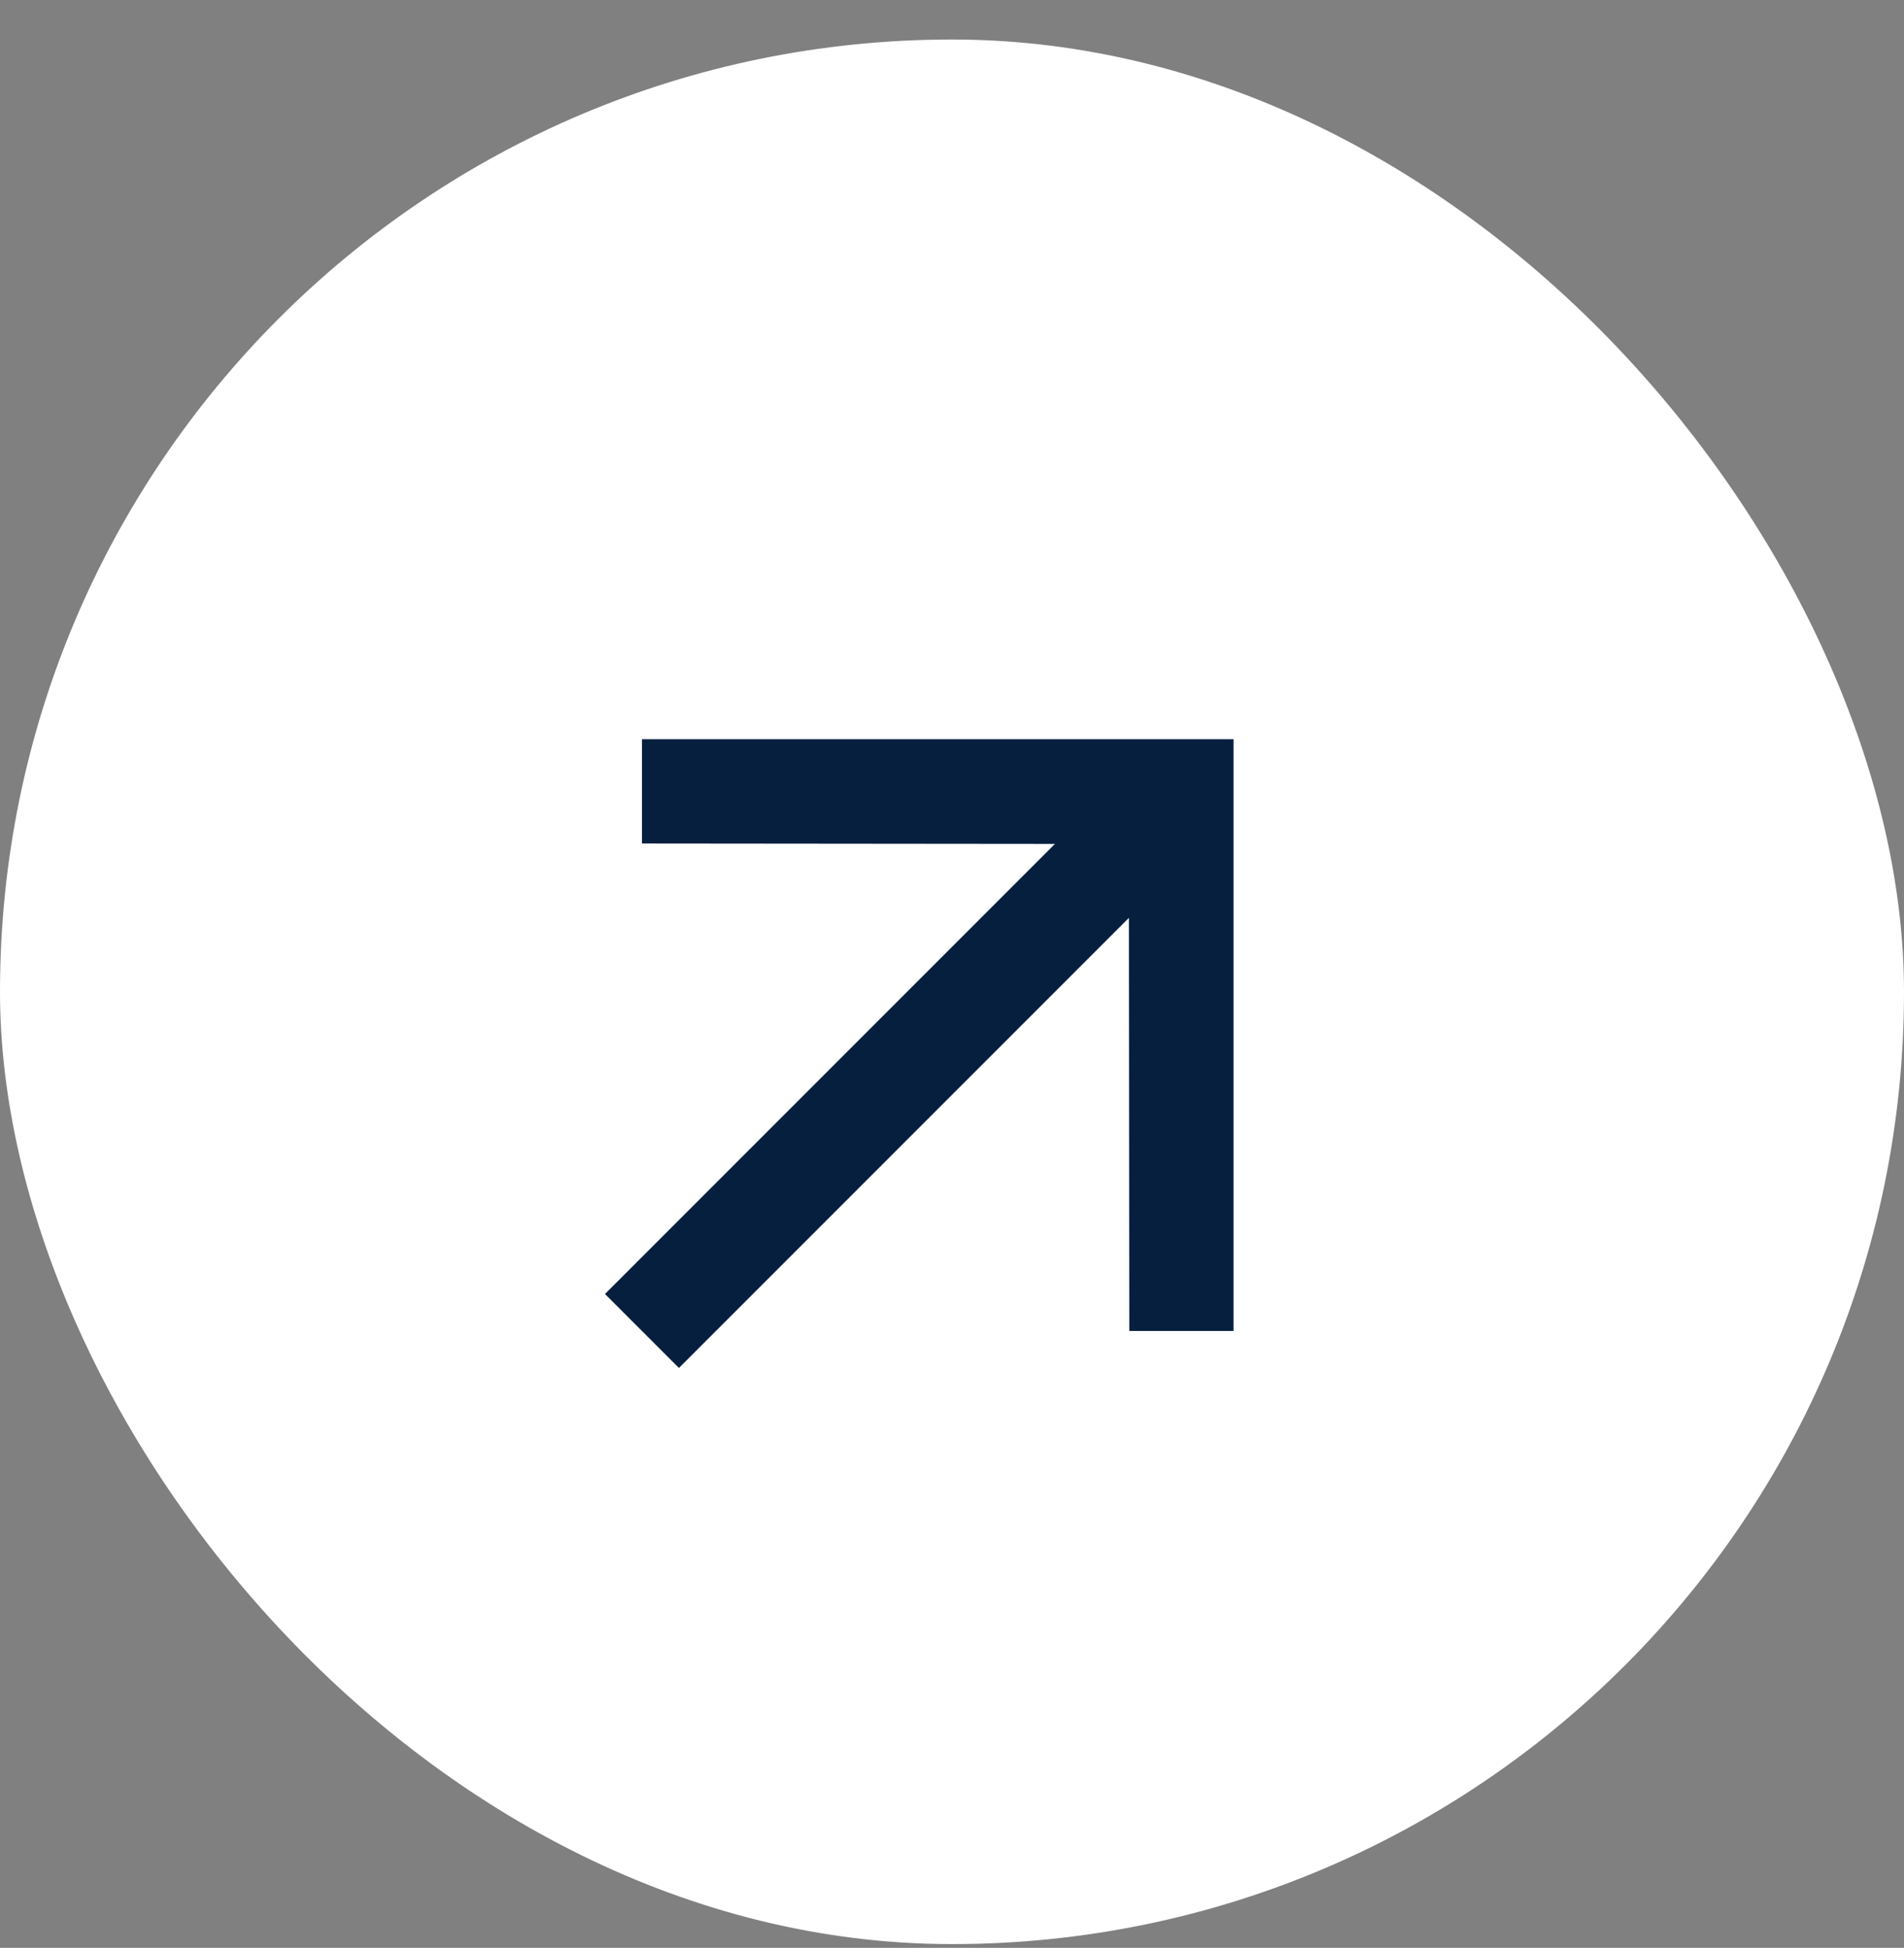 <svg width="44" height="45" viewBox="0 0 44 45" fill="none" xmlns="http://www.w3.org/2000/svg">
<rect x="0" y="0" width="44" height="45" fill="#808080" stroke="none"/>
<rect y="0.913" width="44" height="44" rx="22" fill="white"/>
<g clip-path="url(#clip0_16_6711)">
<path d="M14.835 17.078V19.487L24.379 19.496L13.981 29.894L15.69 31.603L26.088 21.205L26.097 30.748L28.506 30.748V17.078H14.835Z" fill="#061F3E"/>
</g>
<defs>
<clipPath id="clip0_16_6711">
<rect width="29" height="29" fill="white" transform="translate(7 8.913)"/>
</clipPath>
</defs>
</svg>
